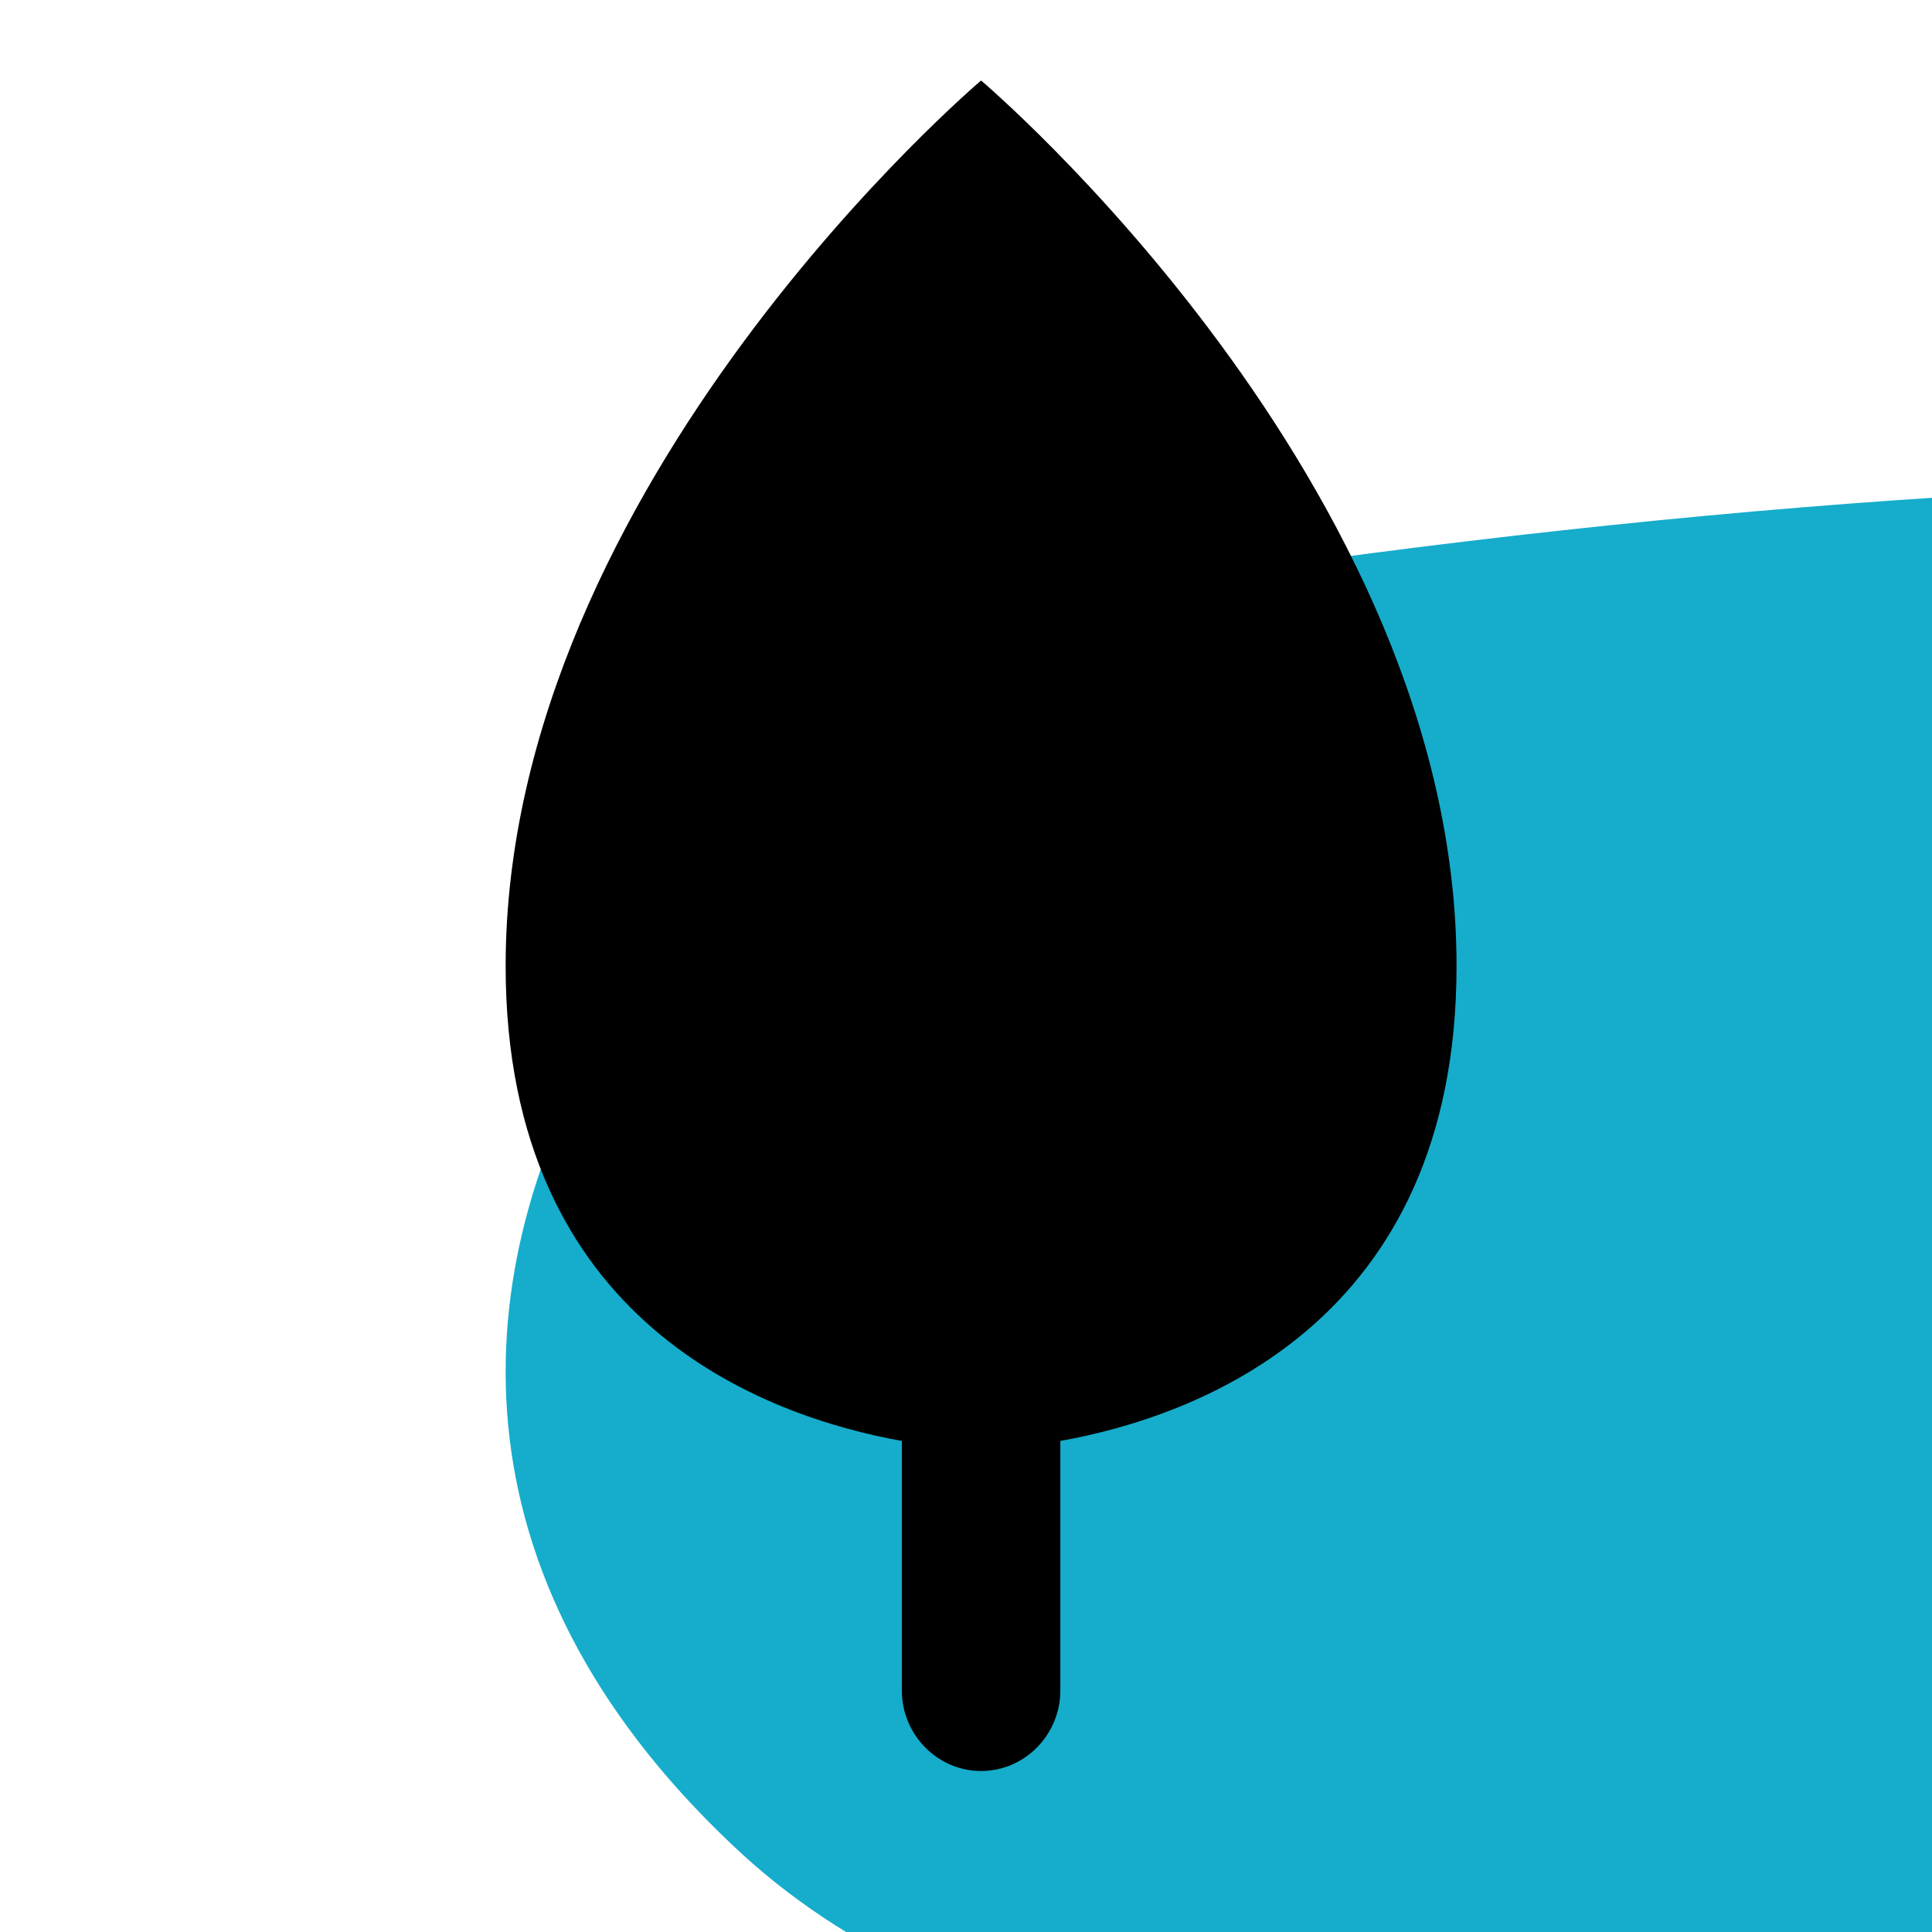 <svg width="64" height="64" viewBox="0 0 64 64" fill="none" xmlns="http://www.w3.org/2000/svg">
<g clip-path="url(#clip0_14005_941)">
<path d="M92.445 121.383C91.367 108.462 91.543 95.163 84.42 84.462C69.625 62.178 39.557 75.705 24.234 61.093C5.301 43.15 26.592 21.018 40.71 18.974C74.364 14.103 110.225 14.153 120.959 27.276C137.635 47.718 127.604 96.349 113.059 121.913C98.514 147.478 93.398 132.588 92.445 121.383Z" fill="#15ADCB"/>
<path d="M48.25 32C48.25 43.867 39.587 46.933 35.125 47.733V56C35.125 57.467 33.944 58.667 32.5 58.667C31.056 58.667 29.875 57.467 29.875 56V47.733C25.413 46.933 16.75 43.867 16.75 32C16.75 16 32.5 2.667 32.5 2.667C32.5 2.667 48.25 16 48.25 32Z" fill="black"/>
</g>
<defs>
<clipPath id="clip0_14005_941">
<rect width="64" height="64" fill="white"/>
</clipPath>
</defs>
</svg>
